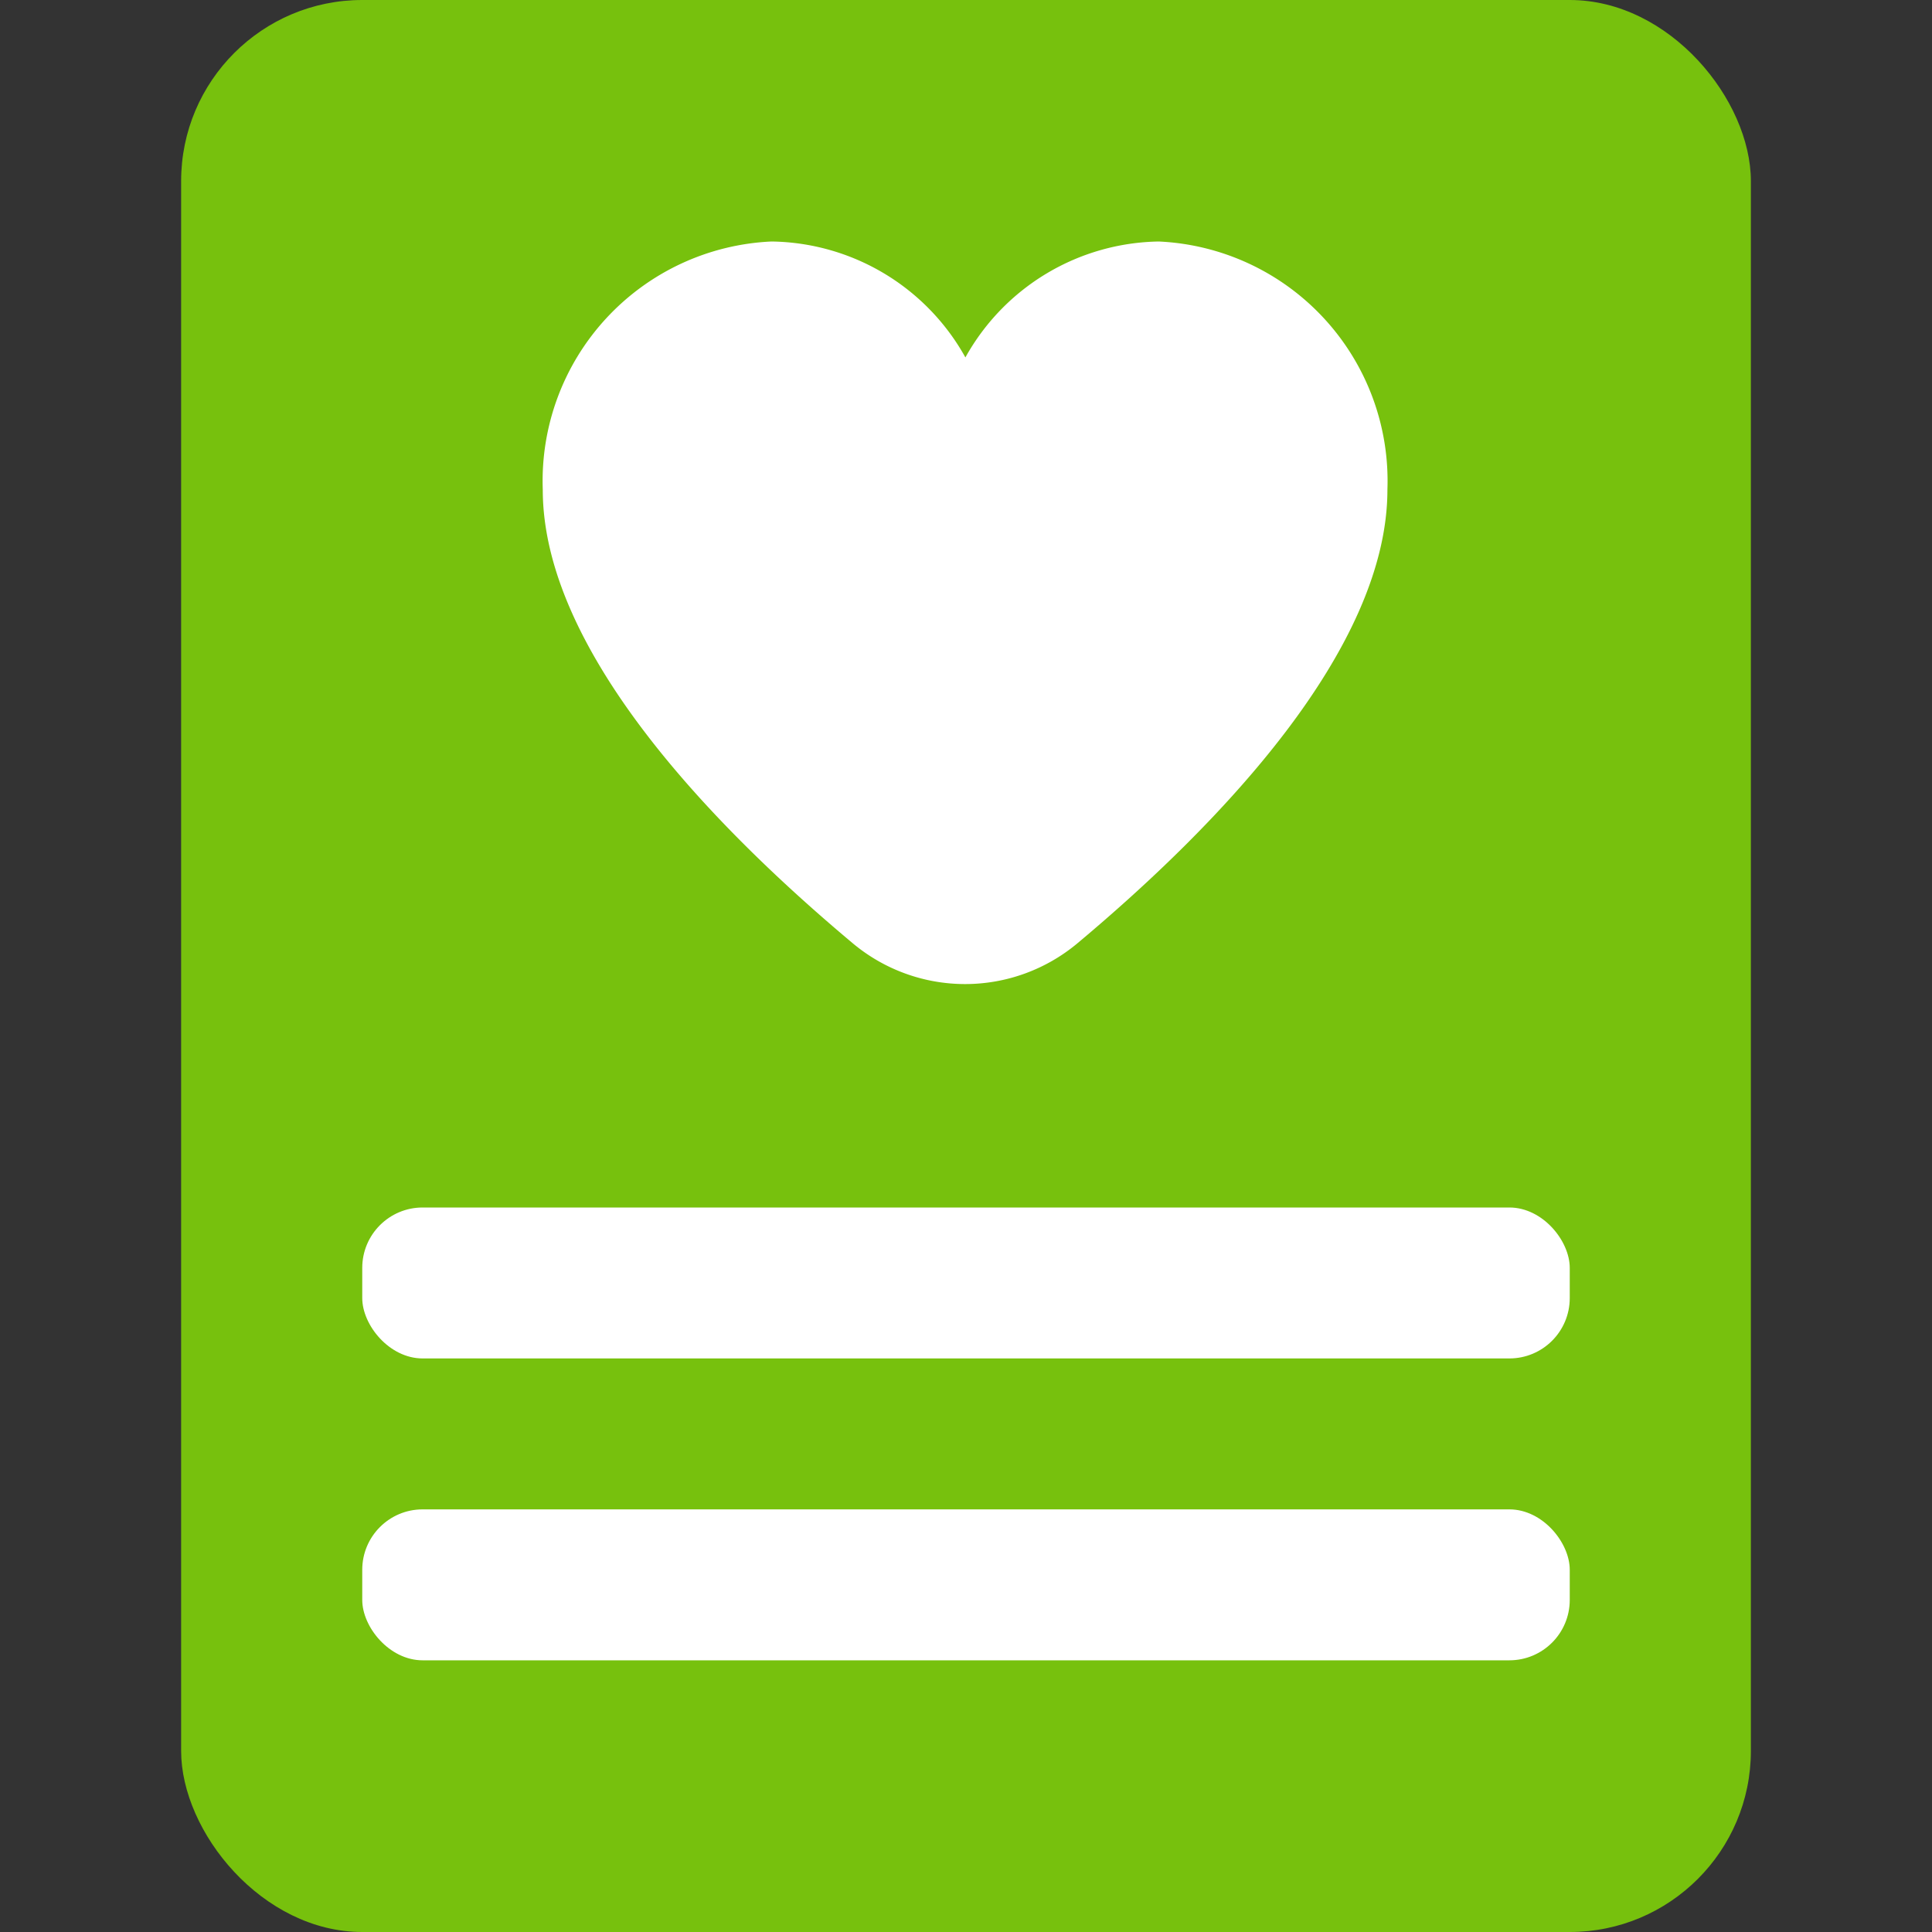 <?xml version="1.0" encoding="UTF-8"?>
<svg width="32" height="32" version="1.1" viewBox="0 0 32 32" xmlns="http://www.w3.org/2000/svg">
 <rect x="0" y="0" width="32" height="32" fill="#333333" stroke="none"/>
 <rect x="3" width="26" height="32" rx="3" ry="3" fill="#77c10d" stroke-dashoffset="12.8" stroke-linejoin="bevel" stroke-opacity=".6" stroke-width="2" style="paint-order:stroke markers fill"/>
 <g fill="#fff">
  <rect x="6" y="20" width="20" height="2.5" rx="1" ry="1" stroke-dashoffset="12.8" stroke-linejoin="bevel" stroke-opacity=".6" stroke-width="2" style="paint-order:stroke markers fill"/>
  <rect x="6" y="25" width="20" height="2.5" rx="1" ry="1" stroke-dashoffset="12.8" stroke-linejoin="bevel" stroke-opacity=".6" stroke-width="2" style="paint-order:stroke markers fill"/>
  <path d="m19.2 4a3.73 3.73 0 0 0-3.21 1.92 3.73 3.73 0 0 0-3.21-1.92 3.97 3.97 0 0 0-3.79 4.11c0 2.65 2.79 5.55 5.13 7.51a2.9 2.9 0 0 0 3.73 0c2.34-1.96 5.13-4.86 5.13-7.51a3.97 3.97 0 0 0-3.79-4.11z" stroke-width="21.3"/>
 </g>
</svg>